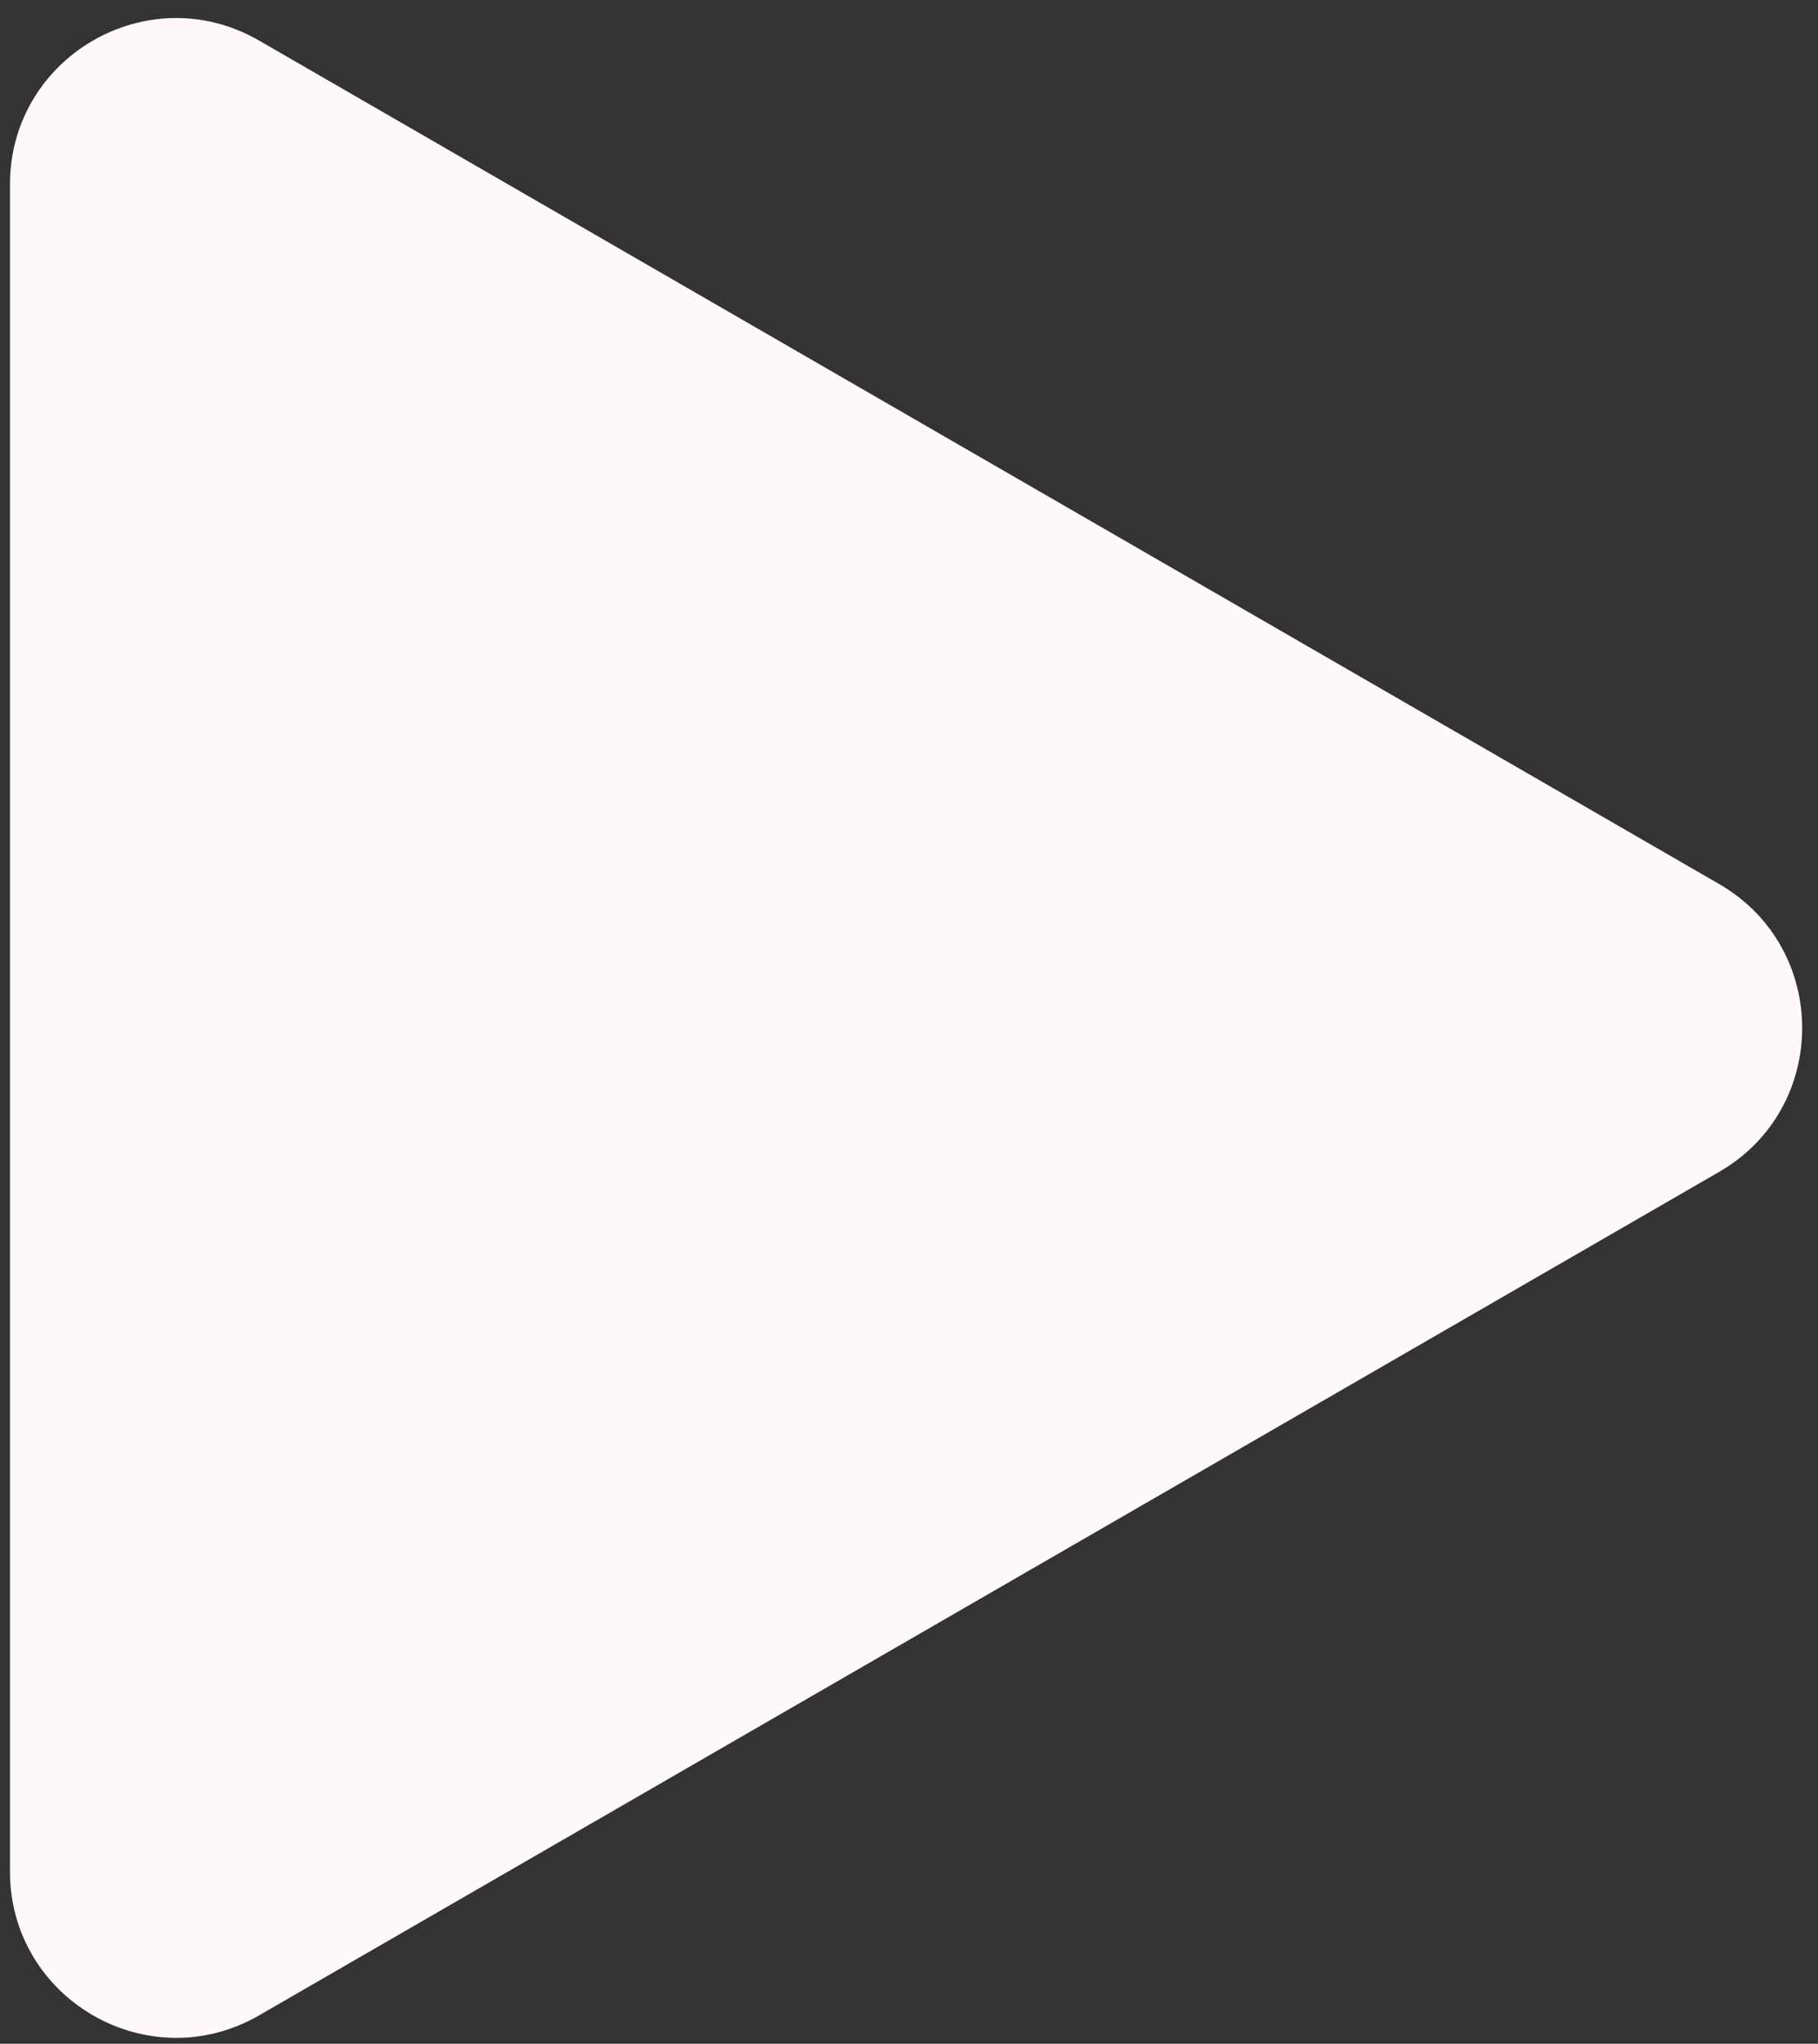 <svg width="81" height="91" viewBox="0 0 81 91" fill="none" xmlns="http://www.w3.org/2000/svg">
<rect x="0" y="0" width="81" height="91" fill="#333333" stroke="none"/>
<path id="Polygon 1" d="M76.594 39.362C81.528 42.21 81.528 49.332 76.594 52.181L11.545 89.736C6.611 92.585 0.444 89.024 0.444 83.327L0.444 8.215C0.444 2.518 6.611 -1.043 11.545 1.806L76.594 39.362Z" fill="#FFF8F8"/>
</svg>
